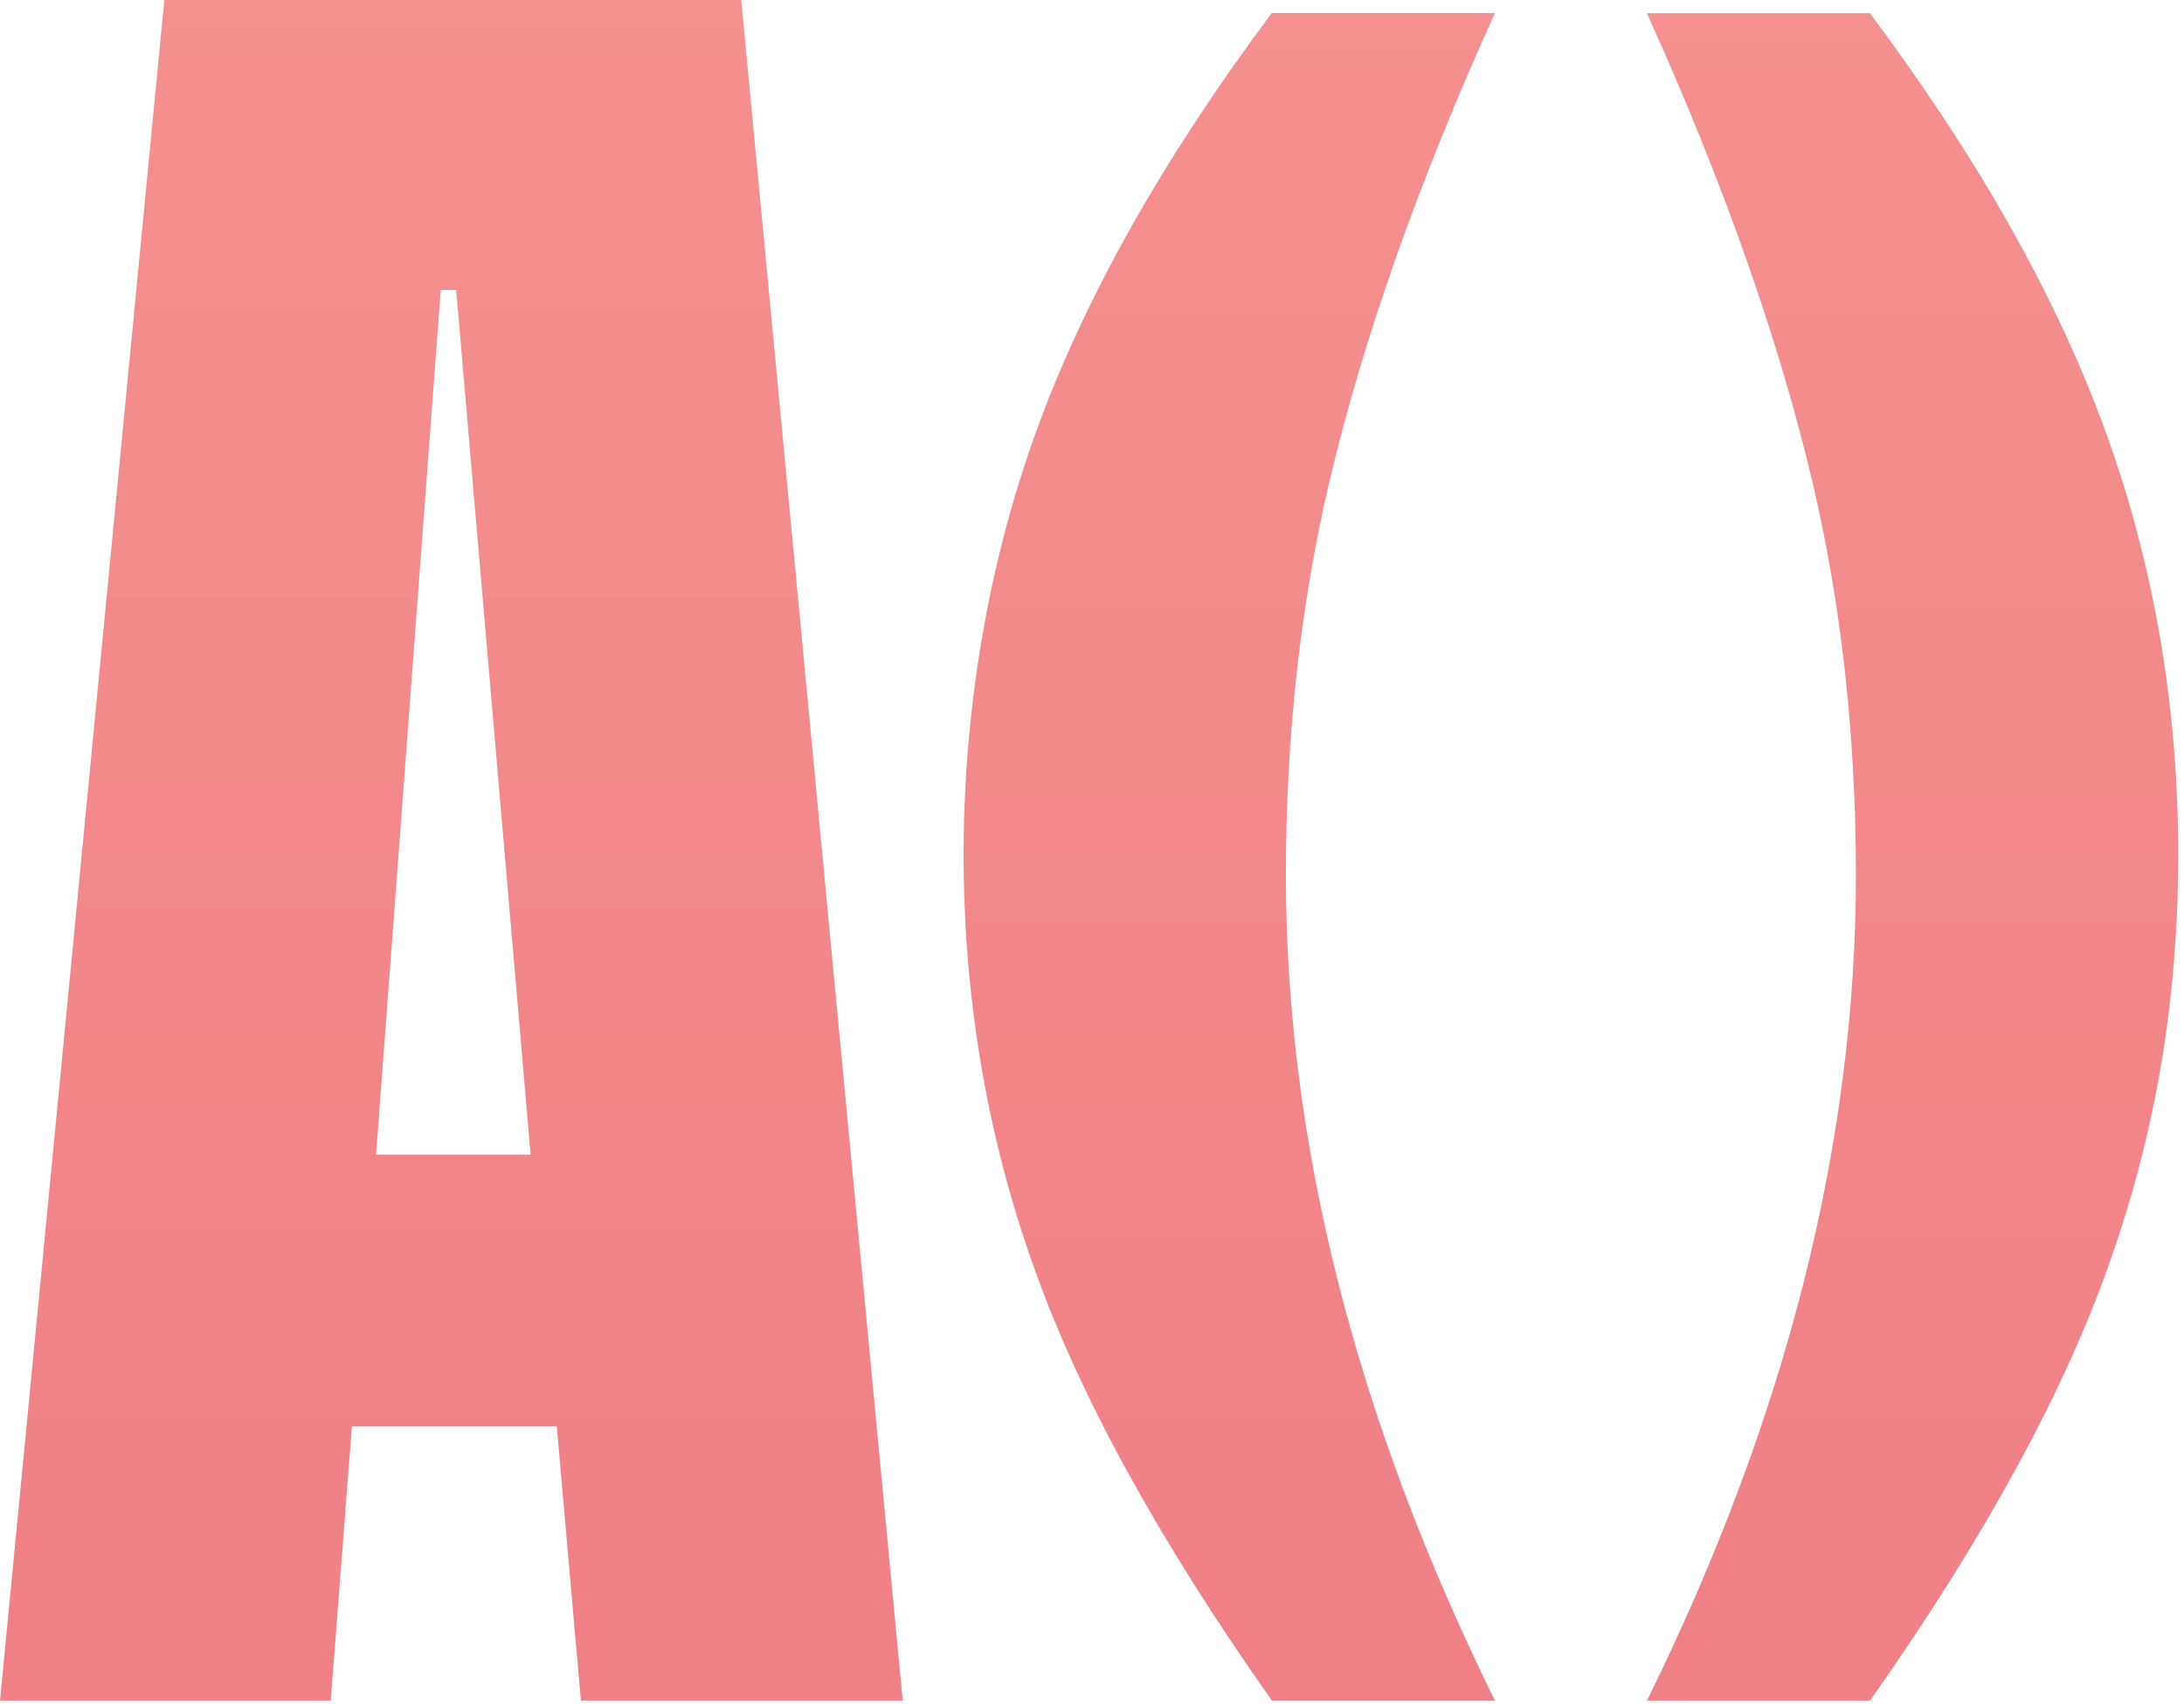 <svg width="132" height="103" viewBox="0 0 132 103" fill="none" xmlns="http://www.w3.org/2000/svg">
<g opacity="0.6" clip-path="url(#clip0_1569_966)">
<path d="M76.87 0.79H90.35C85.71 11.05 82.37 20.53 80.32 29.24C78.59 36.64 77.72 44.53 77.72 52.91C77.72 69.08 81.93 85.71 90.35 102.8H76.87C70 93.07 65.18 84.27 62.41 76.39C59.63 68.52 58.24 60.26 58.24 51.63C58.24 43 59.7 34.17 62.62 26.1C65.54 18.03 70.29 9.59 76.87 0.78V0.79Z" fill="url(#paint0_linear_1569_966)"/>
<path d="M127.27 26.11C130.19 34.18 131.65 42.69 131.65 51.64C131.65 60.59 130.26 68.53 127.48 76.4C124.7 84.27 119.88 93.08 113.02 102.81H99.54C107.96 85.72 112.17 69.09 112.17 52.92C112.17 44.53 111.3 36.64 109.57 29.25C107.52 20.54 104.17 11.06 99.54 0.8H113.02C119.6 9.61 124.35 18.05 127.27 26.12V26.11Z" fill="url(#paint1_linear_1569_966)"/>
<path d="M0 102.81L9.93 0H44.8L54.56 102.81H35.11L33.65 86.22H21.27L19.99 102.81H0ZM22.72 69.81H32.07L27.57 17.53H26.64L22.73 69.81H22.72Z" fill="url(#paint2_linear_1569_966)"/>
</g>
<defs>
<linearGradient id="paint0_linear_1569_966" x1="74.295" y1="0.78" x2="74.295" y2="102.8" gradientUnits="userSpaceOnUse">
<stop stop-color="#ED4644"/>
<stop offset="1" stop-color="#E42B36"/>
</linearGradient>
<linearGradient id="paint1_linear_1569_966" x1="115.595" y1="0.8" x2="115.595" y2="102.81" gradientUnits="userSpaceOnUse">
<stop stop-color="#ED4644"/>
<stop offset="1" stop-color="#E42B36"/>
</linearGradient>
<linearGradient id="paint2_linear_1569_966" x1="27.28" y1="0" x2="27.28" y2="102.81" gradientUnits="userSpaceOnUse">
<stop stop-color="#ED4644"/>
<stop offset="1" stop-color="#E42B36"/>
</linearGradient>
<clipPath id="clip0_1569_966">
<rect width="131.65" height="102.81" fill="white"/>
</clipPath>
</defs>
</svg>
